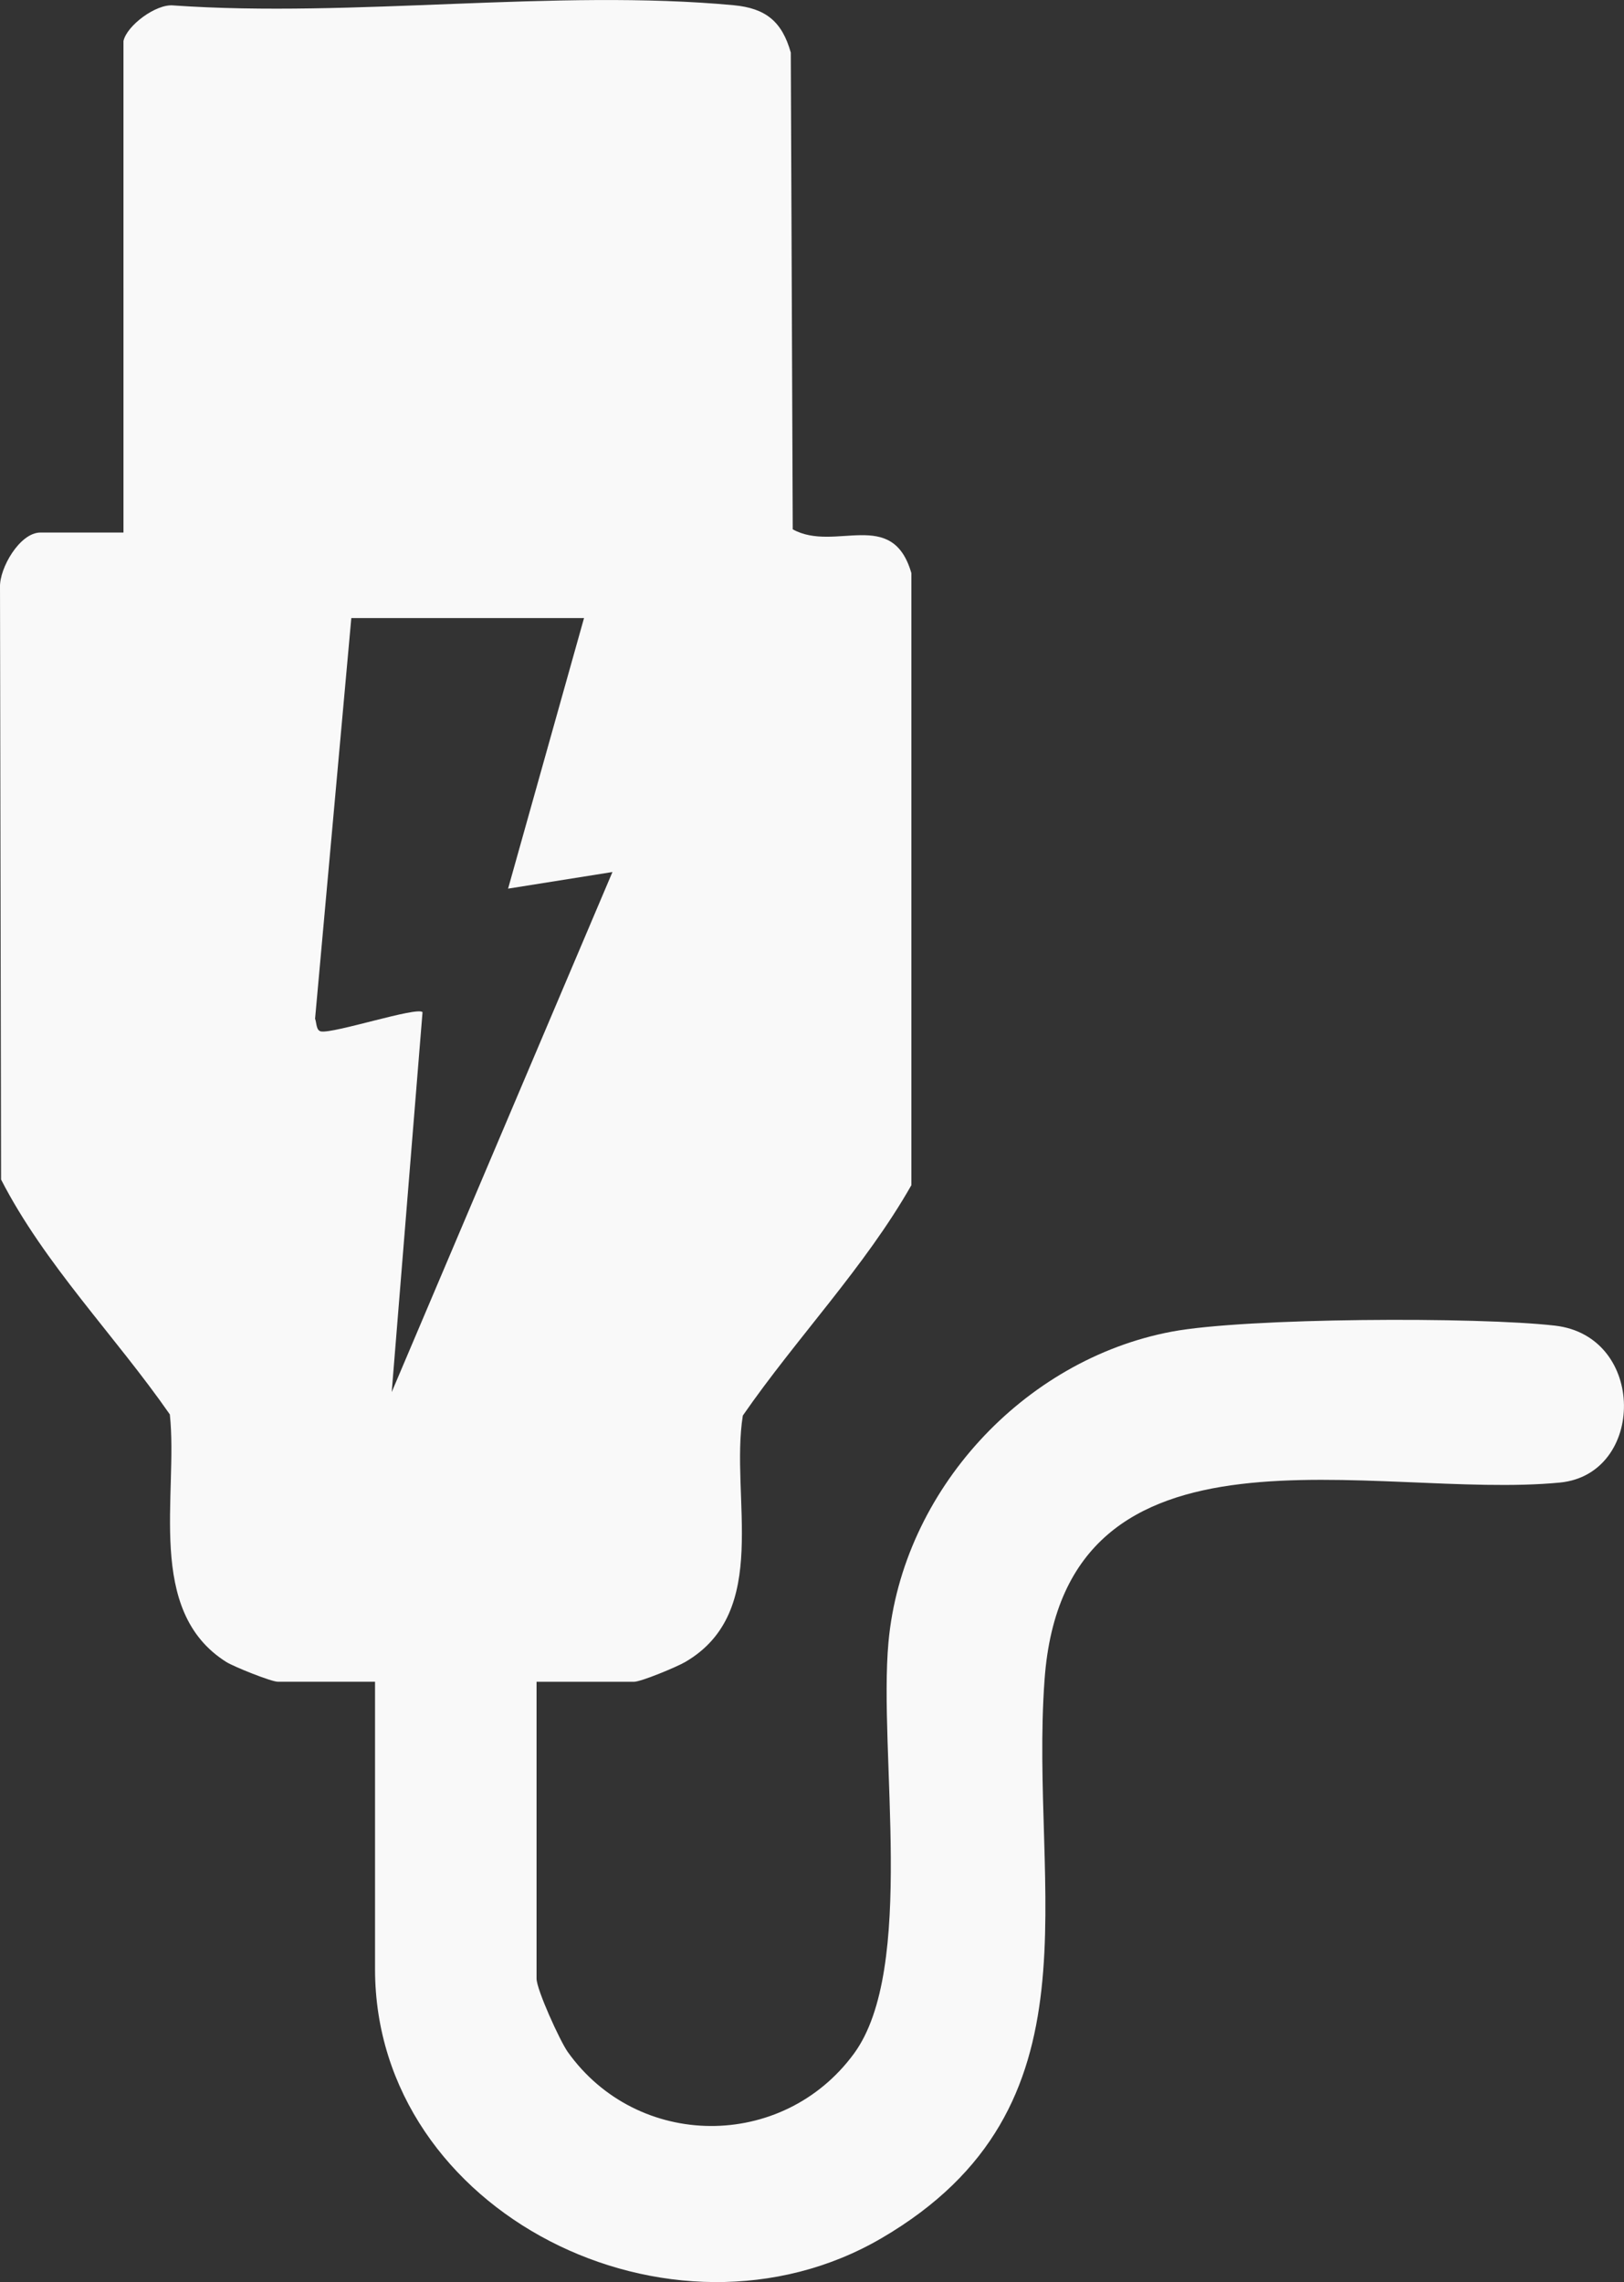 <svg viewBox="0 0 242.41 340.56" version="1.1" xmlns="http://www.w3.org/2000/svg" id="Layer_1">
  
  <rect x="0" y="0" width="242.41" height="340.56" fill="#333333" stroke="none"/>
  
  <defs>
    <style>
      .st0 {
        fill: #f9f9f9;
      }
    </style>
  </defs>
  <g id="GPFmbv">
    <path d="M18.43,6.12c.5-2.31,4.87-5.57,7.44-5.31,26.88,1.88,57.18-2.5,83.65-.03,4.8.45,7.22,2.45,8.52,7.07l.29,71.14c6.29,3.49,14.86-3.34,17.71,6.54v91.33c-6.96,12.24-17.1,22.74-25.16,34.38-1.94,12.19,4.29,29.26-8.59,36.77-1.26.74-6.6,2.96-7.67,2.96h-14.53v44.29c0,1.64,3.49,9.3,4.65,10.94,10.4,14.61,32.04,14.78,42.71.28,9.34-12.7,3.65-44.85,5.17-61.44,2.07-22.54,20.14-42.15,42.27-46.32,11.09-2.09,45.64-2.23,57.21-.9,13.7,1.57,13.53,22.18.74,23.42-27.52,2.67-73.91-11.87-76.92,29.38-2.32,31.78,9.19,63.8-24.34,83.38-31.23,18.24-75.6-3.69-75.6-40.16v-42.88h-14.53c-.96,0-6.55-2.24-7.68-2.95-12.12-7.64-7.14-24.98-8.42-36.94-8.15-11.72-18.71-22.41-25.19-35.05l-.16-88.4c-.09-2.87,2.97-8.15,6.03-8.15h12.4V6.12ZM87.17,92.23h-34.73l-5.41,59.79c.24.6.14,1.78.9,1.9,1.97.32,14.3-3.73,15.14-2.88l-4.6,56.7,32.95-77.61-15.58,2.48,11.34-40.39h0Z" class="st0"></path>
  </g>
</svg>